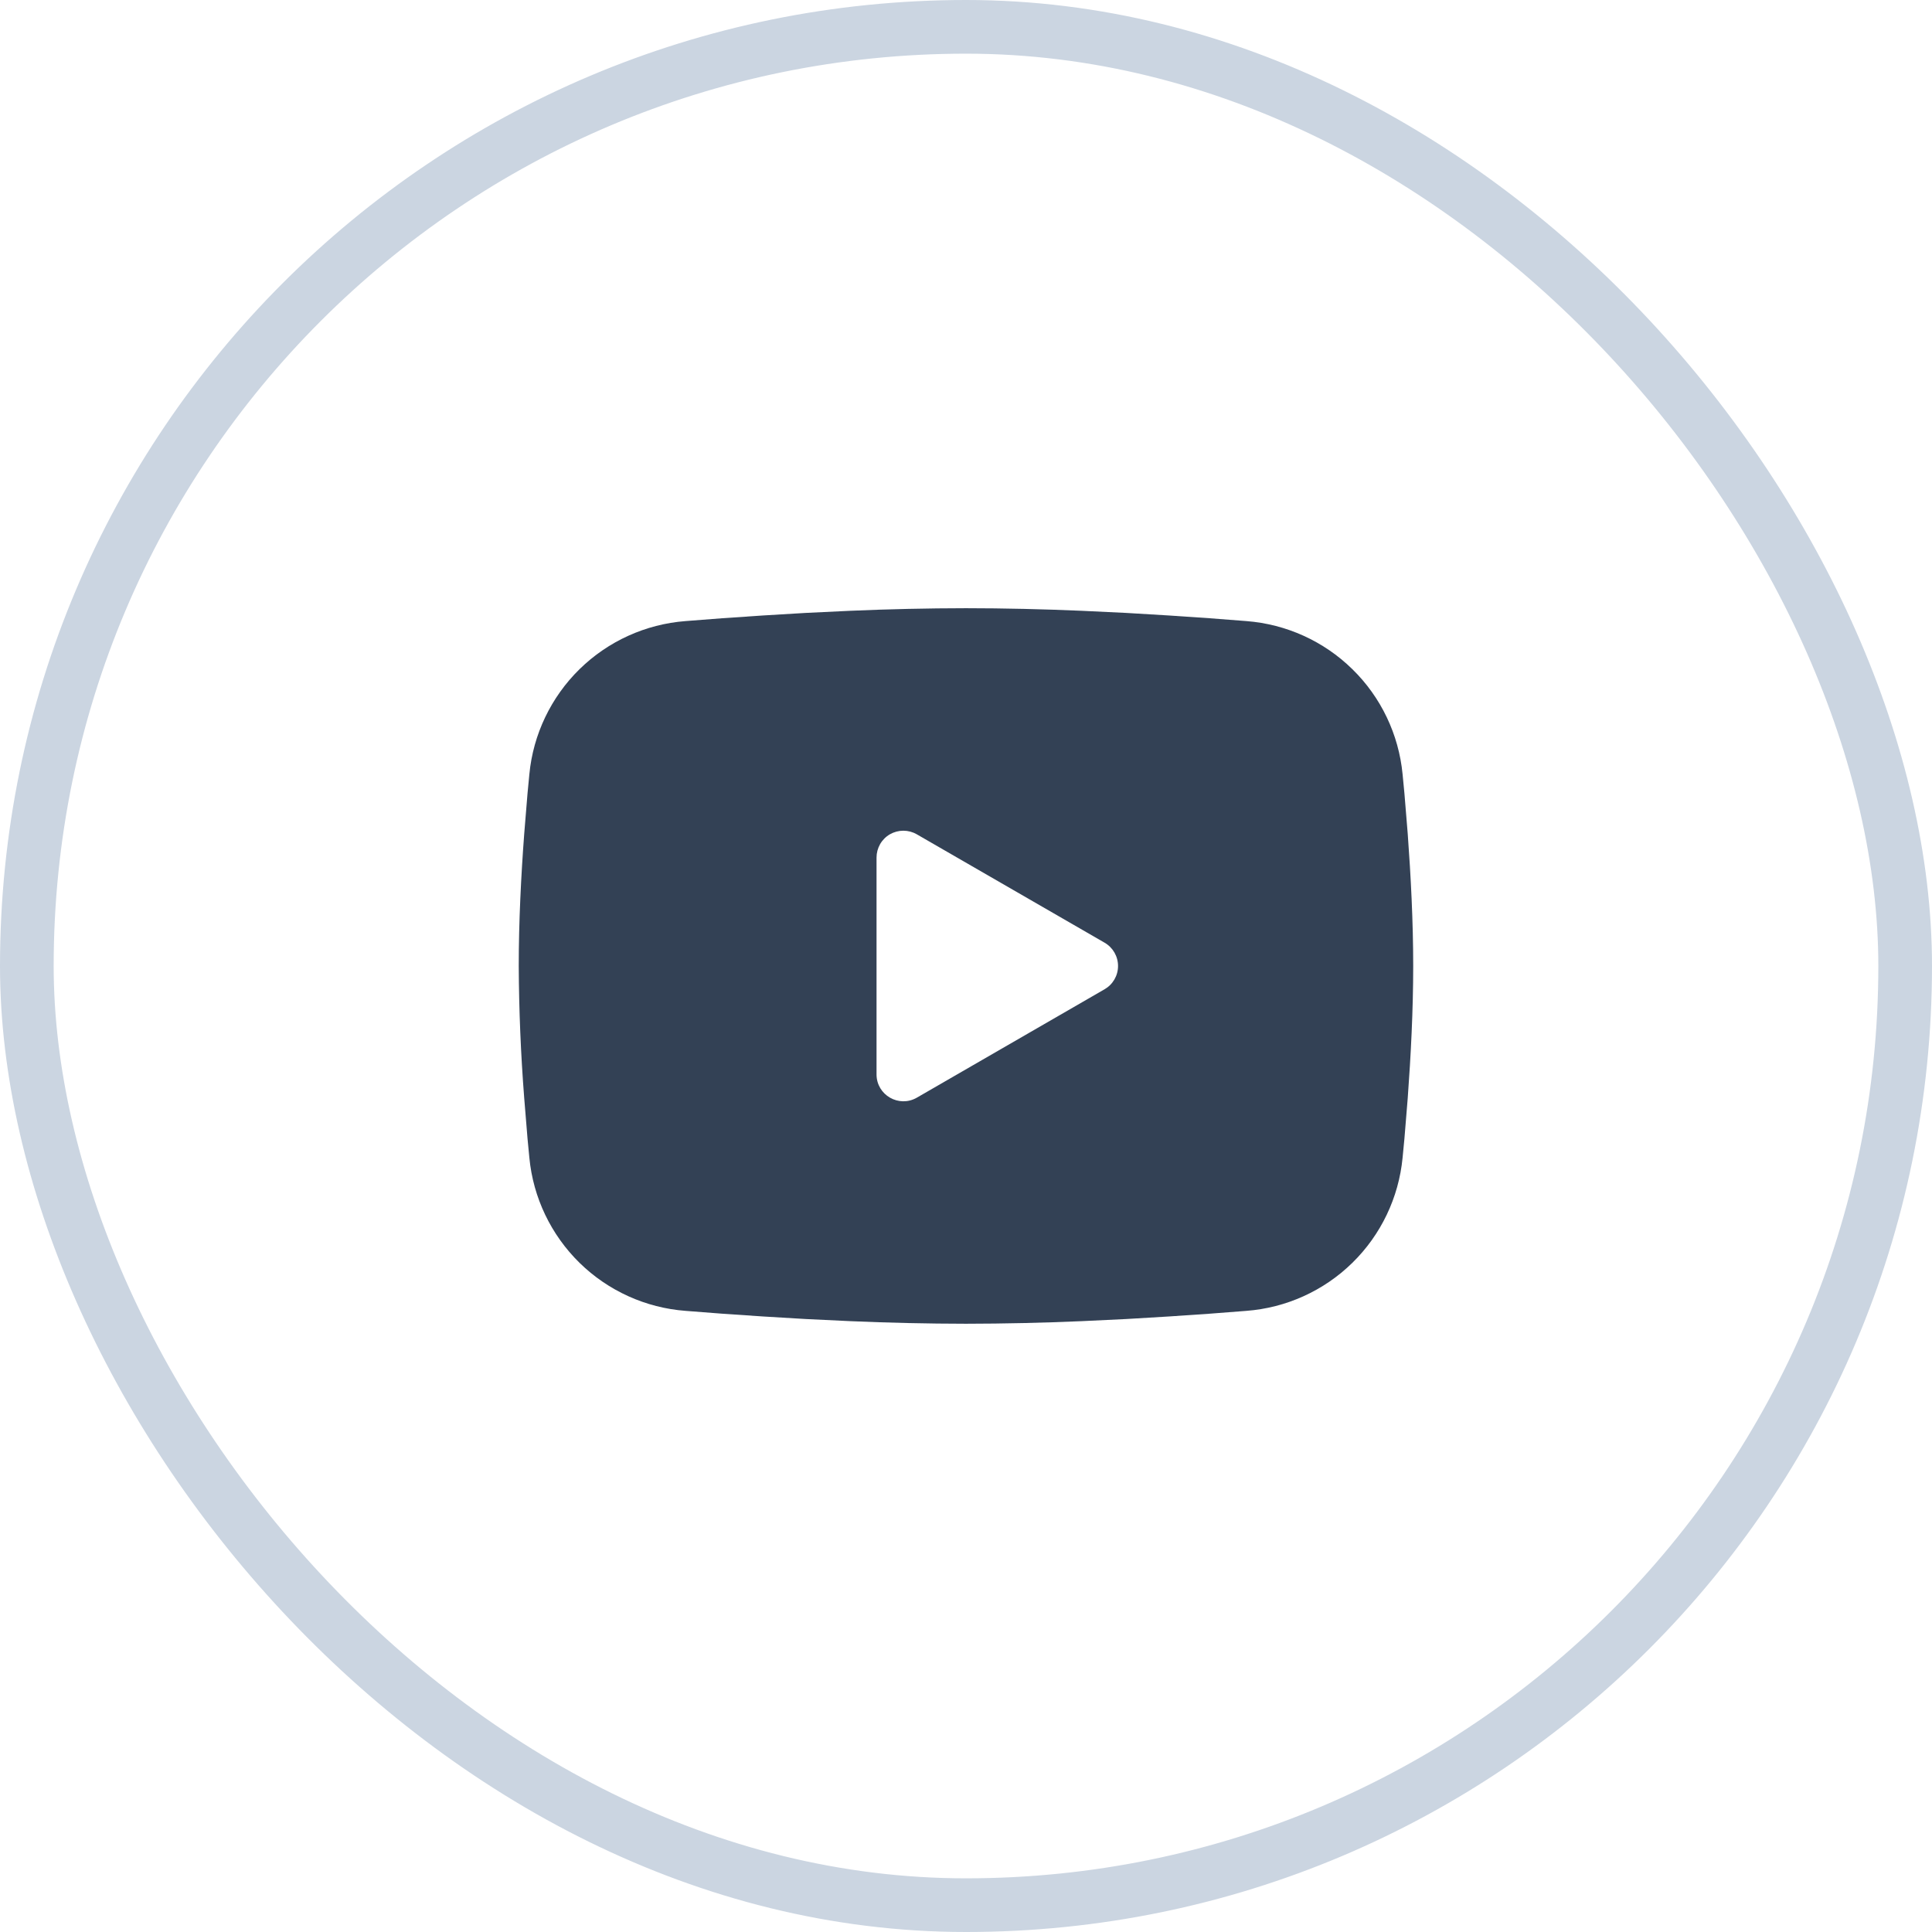 <?xml version="1.0" encoding="UTF-8"?>
<svg xmlns="http://www.w3.org/2000/svg" width="36" height="36" viewBox="0 0 36 36" fill="none">
  <rect x="0.5" y="0.5" width="35" height="35" rx="17.5" stroke="#CBD5E1"></rect>
  <path fill-rule="evenodd" clip-rule="evenodd" d="M17.999 11.333C18.712 11.333 19.443 11.351 20.151 11.381L20.988 11.421L21.788 11.469L22.538 11.52L23.224 11.573C23.967 11.63 24.667 11.947 25.199 12.469C25.732 12.99 26.063 13.683 26.135 14.425L26.169 14.78L26.231 15.538C26.289 16.324 26.333 17.18 26.333 18C26.333 18.819 26.289 19.675 26.231 20.461L26.169 21.22L26.135 21.574C26.063 22.316 25.732 23.009 25.199 23.531C24.666 24.053 23.966 24.37 23.223 24.426L22.539 24.479L21.789 24.53L20.988 24.578L20.151 24.618C19.434 24.649 18.717 24.665 17.999 24.666C17.282 24.665 16.564 24.649 15.848 24.618L15.011 24.578L14.21 24.53L13.46 24.479L12.775 24.426C12.032 24.37 11.332 24.053 10.799 23.531C10.267 23.009 9.935 22.316 9.864 21.574L9.83 21.22L9.768 20.461C9.704 19.642 9.67 18.821 9.666 18C9.666 17.18 9.709 16.324 9.768 15.538L9.83 14.78L9.864 14.425C9.935 13.684 10.267 12.991 10.799 12.469C11.332 11.947 12.031 11.63 12.774 11.573L13.459 11.52L14.209 11.469L15.01 11.421L15.847 11.381C16.564 11.35 17.282 11.334 17.999 11.333ZM16.333 15.979V20.02C16.333 20.405 16.749 20.645 17.083 20.454L20.583 18.433C20.659 18.389 20.722 18.326 20.766 18.25C20.81 18.174 20.833 18.088 20.833 18C20.833 17.912 20.81 17.826 20.766 17.749C20.722 17.673 20.659 17.61 20.583 17.566L17.083 15.546C17.007 15.502 16.92 15.479 16.833 15.479C16.745 15.479 16.659 15.502 16.582 15.546C16.506 15.59 16.443 15.653 16.399 15.73C16.356 15.806 16.333 15.892 16.333 15.98V15.979Z" fill="#334155"></path>
</svg>
